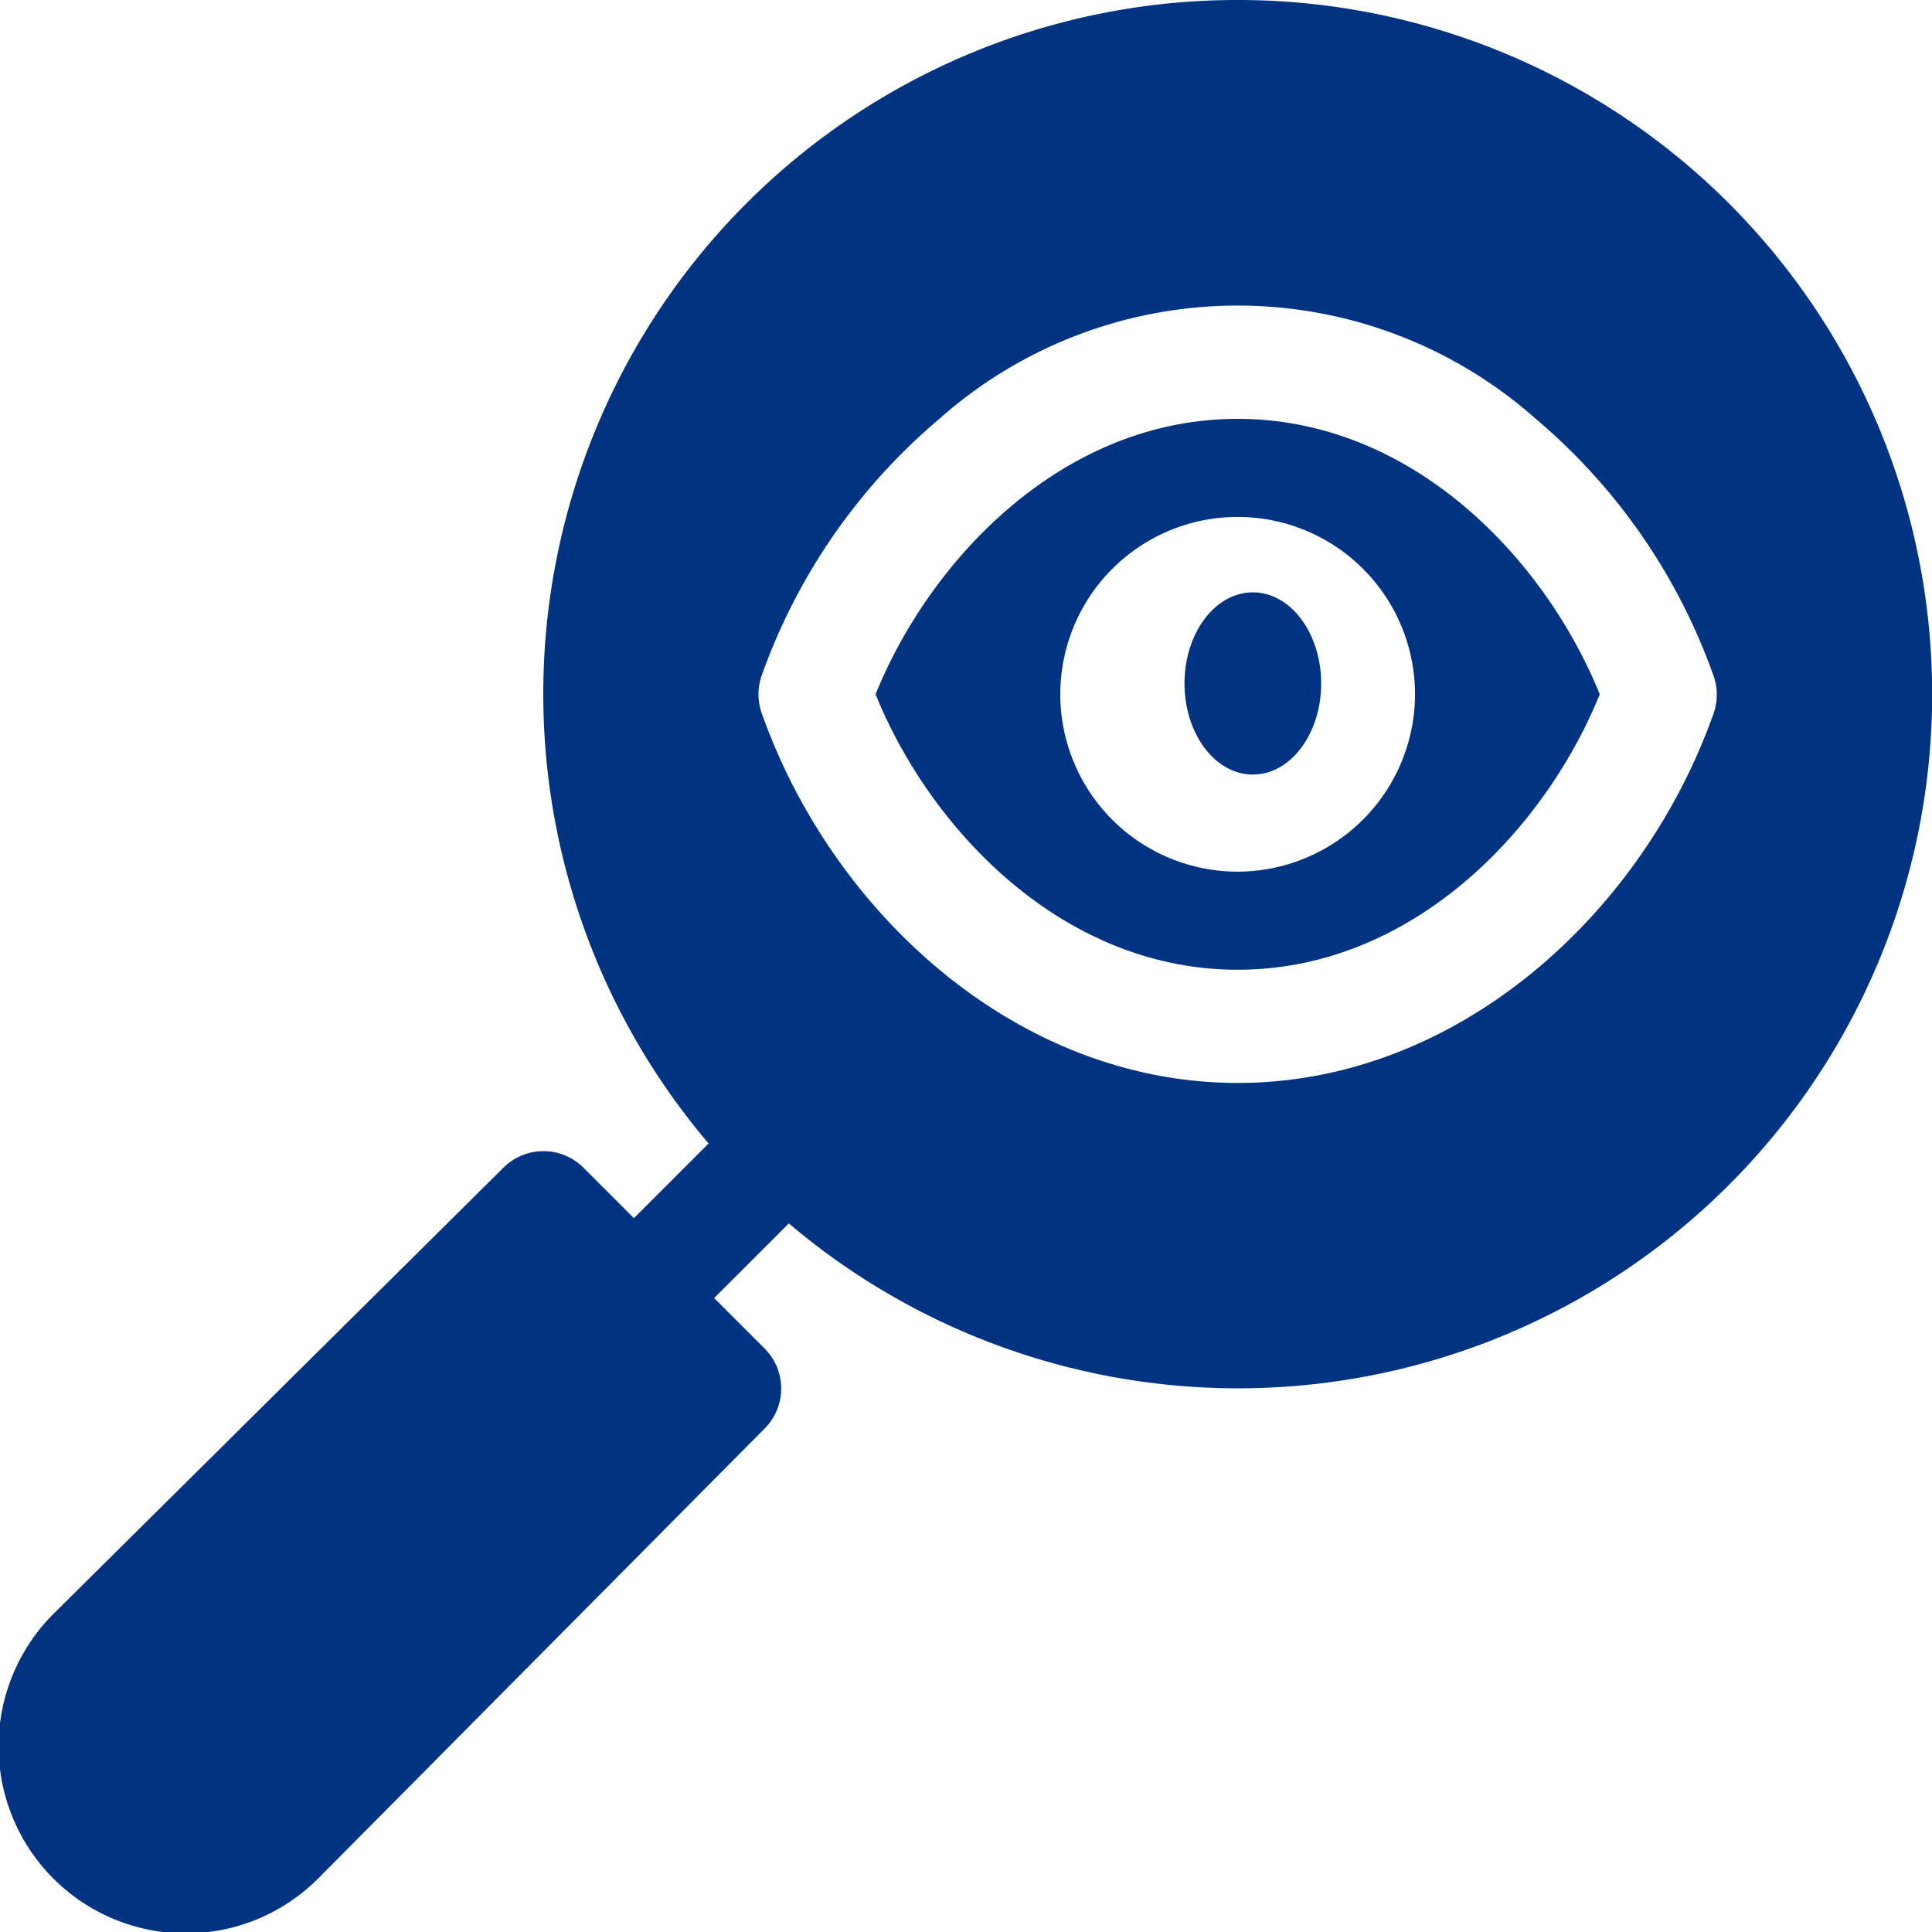 <svg id="Group_26877" data-name="Group 26877" xmlns="http://www.w3.org/2000/svg" width="42.408" height="42.408" viewBox="0 0 42.408 42.408">
  <path id="Path_82254" data-name="Path 82254" d="M239.987,111c-3.823,0-6.738,3.059-7.948,6.046,1.21,2.987,4.125,6.046,7.948,6.046s6.738-3.059,7.948-6.046C246.725,114.059,243.811,111,239.987,111Zm0,9.939a3.893,3.893,0,1,1,3.893-3.893A3.9,3.9,0,0,1,239.987,120.939Z" transform="translate(-212.82 -101.806)" fill="#003483"/>
  <ellipse id="Ellipse_898" data-name="Ellipse 898" cx="1.5" cy="2" rx="1.5" ry="2" transform="translate(26 13.002)" fill="#003483"/>
  <path id="Path_82255" data-name="Path 82255" d="M27.168,0A15.232,15.232,0,0,0,15.554,25.1l-1.639,1.639-1.109-1.109a1.243,1.243,0,0,0-1.754,0L1.214,35.385a4.108,4.108,0,1,0,5.809,5.809l9.762-9.838a1.242,1.242,0,0,0,0-1.754l-1.109-1.109,1.639-1.639A15.237,15.237,0,1,0,27.168,0ZM37.616,15.654c-1.559,4.413-5.629,8.117-10.448,8.117s-8.887-3.7-10.448-8.117a1.242,1.242,0,0,1,0-.828,13.117,13.117,0,0,1,3.9-5.633,9.86,9.86,0,0,1,13.09,0,13.117,13.117,0,0,1,3.9,5.633A1.242,1.242,0,0,1,37.616,15.654Z" fill="#003483"/>
</svg>
